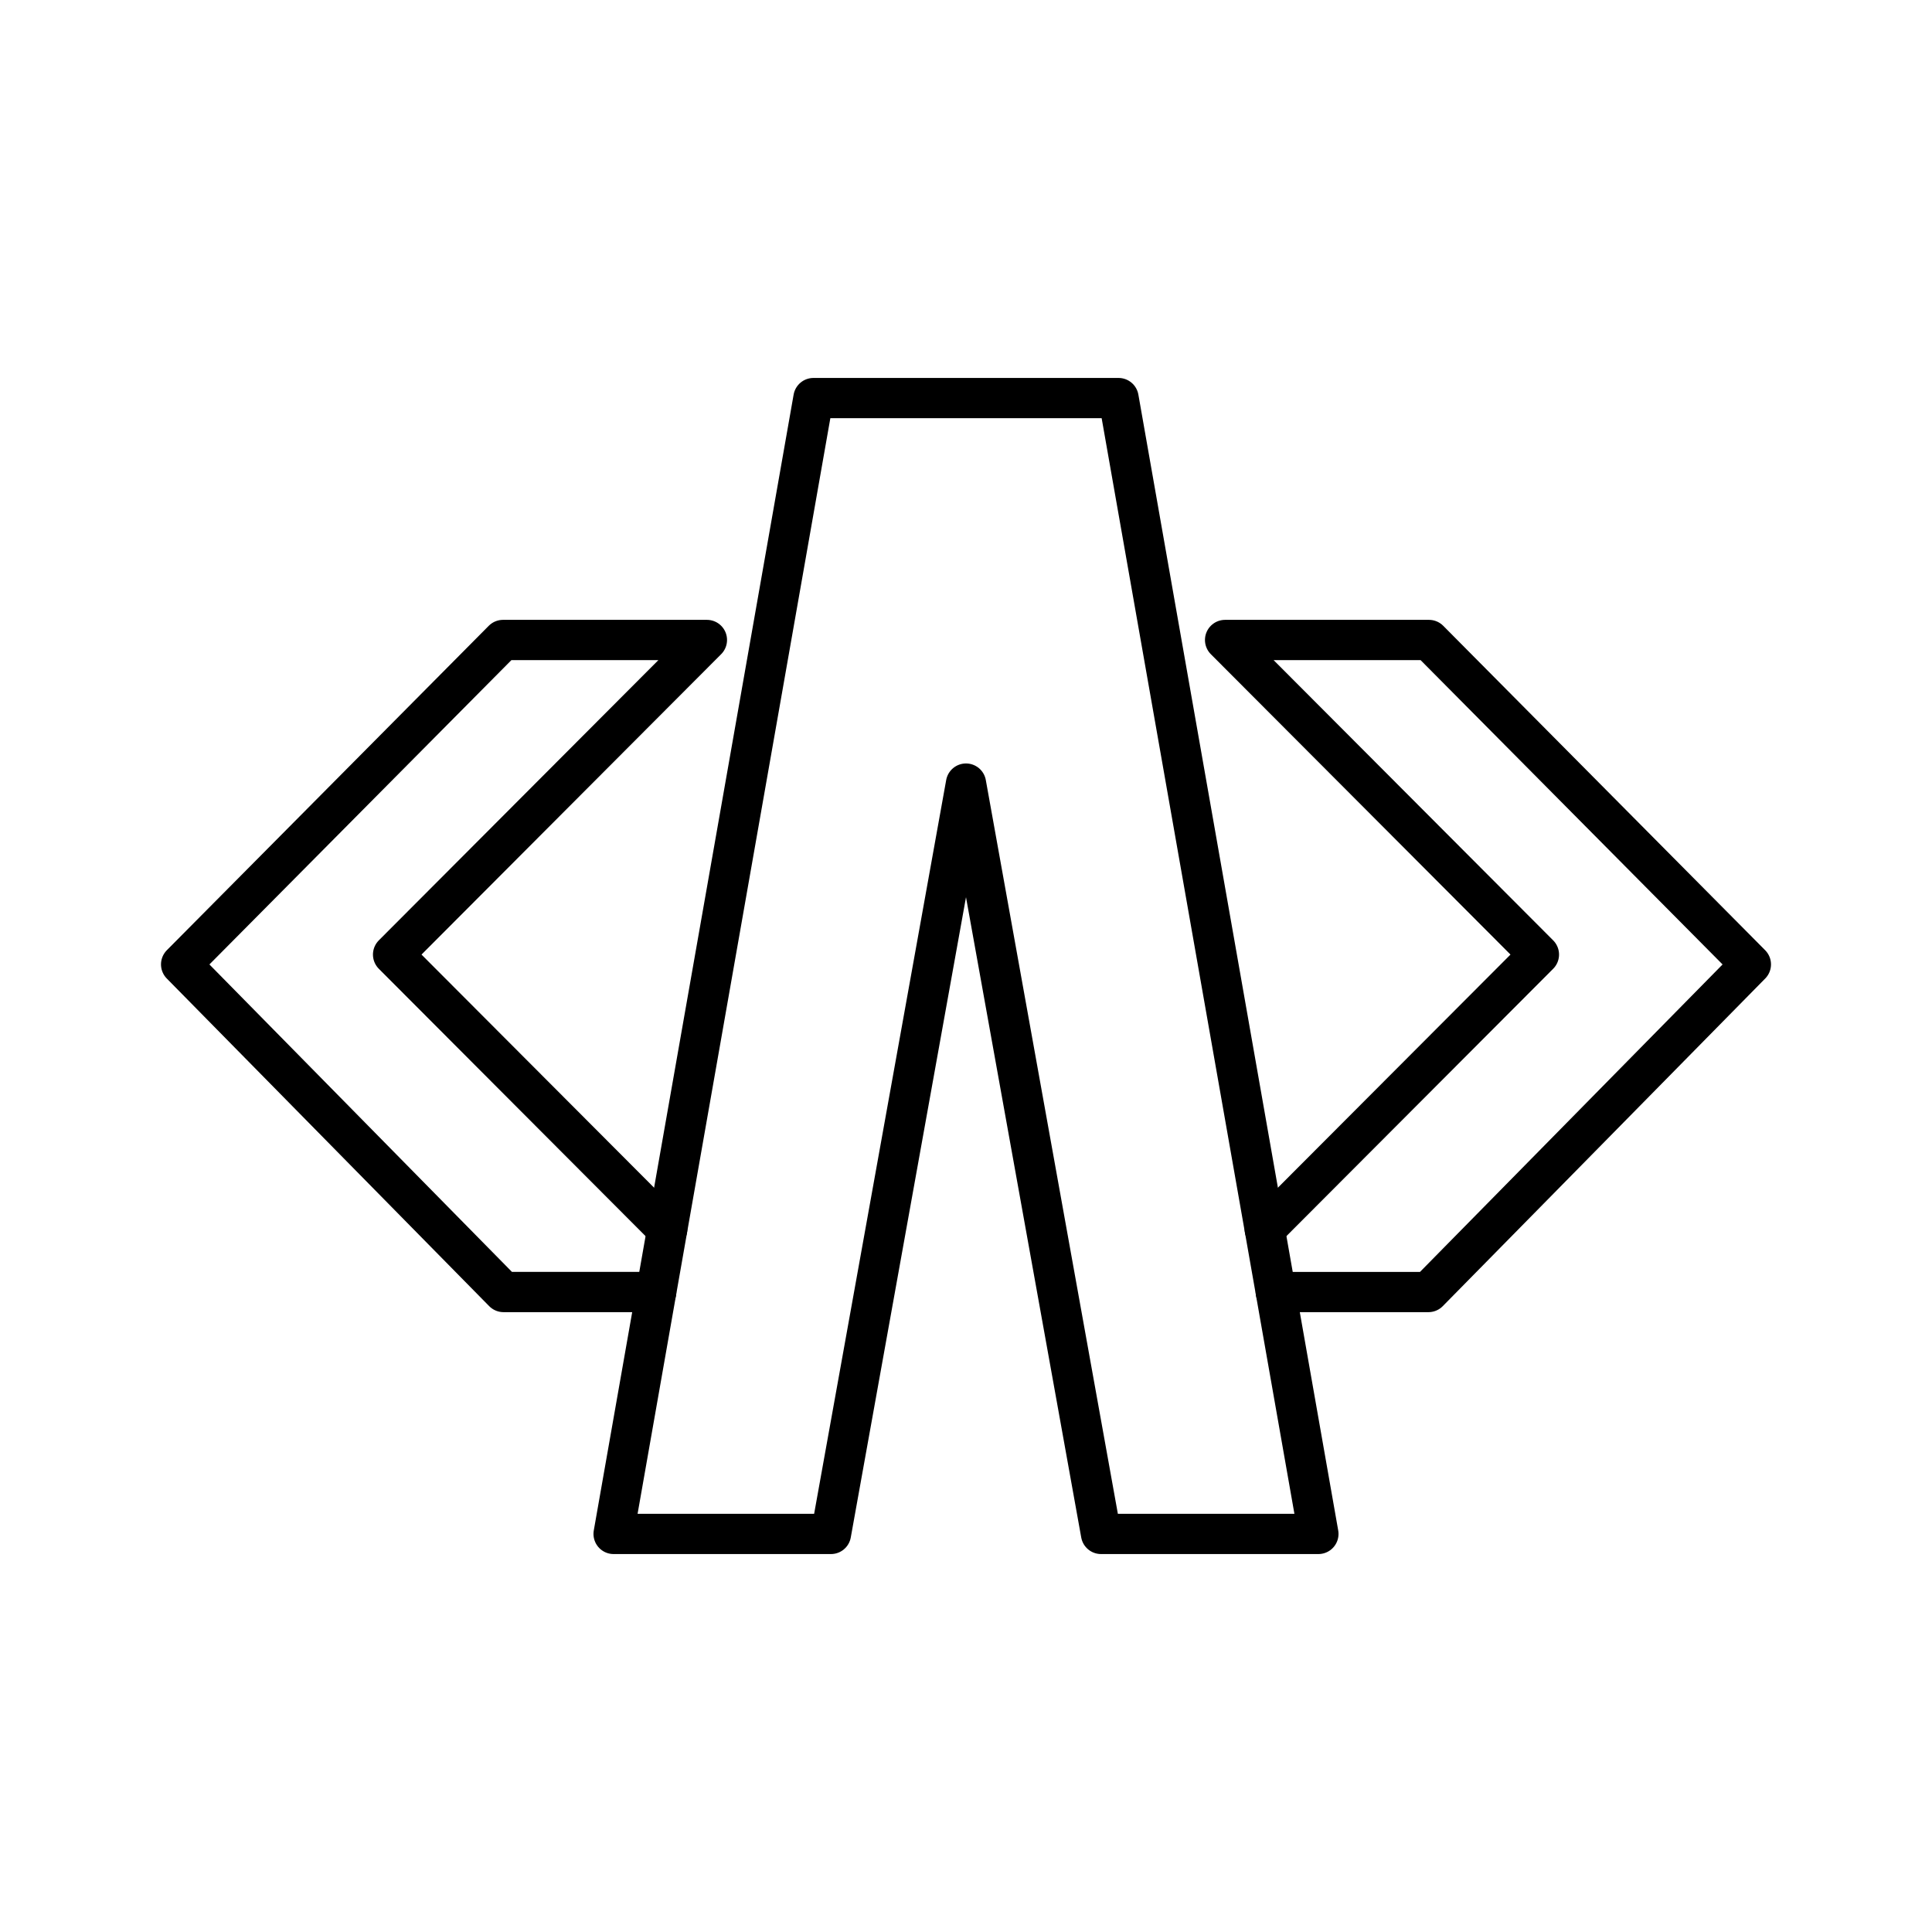<?xml version="1.0" encoding="iso-8859-1"?>
<!-- Generator: www.svgicons.com -->
<svg xmlns="http://www.w3.org/2000/svg" width="800" height="800" viewBox="0 0 48 48">
<path fill="none" stroke="currentColor" stroke-linecap="round" stroke-linejoin="round" d="M16.303 32.1H12.51L4.5 23.96l7.998-8.06h5.065l-7.797 7.816l6.81 6.826"/><path fill="none" stroke="currentColor" stroke-linecap="round" stroke-linejoin="round" d="m24 19.468l3.355 18.642h5.4L27.79 9.89h-7.58l-4.965 28.22h5.4Z"/><path fill="none" stroke="currentColor" stroke-linecap="round" stroke-linejoin="round" d="m31.423 30.542l6.811-6.826l-7.797-7.816h5.065l7.998 8.06l-8.011 8.14h-3.792"/>
</svg>